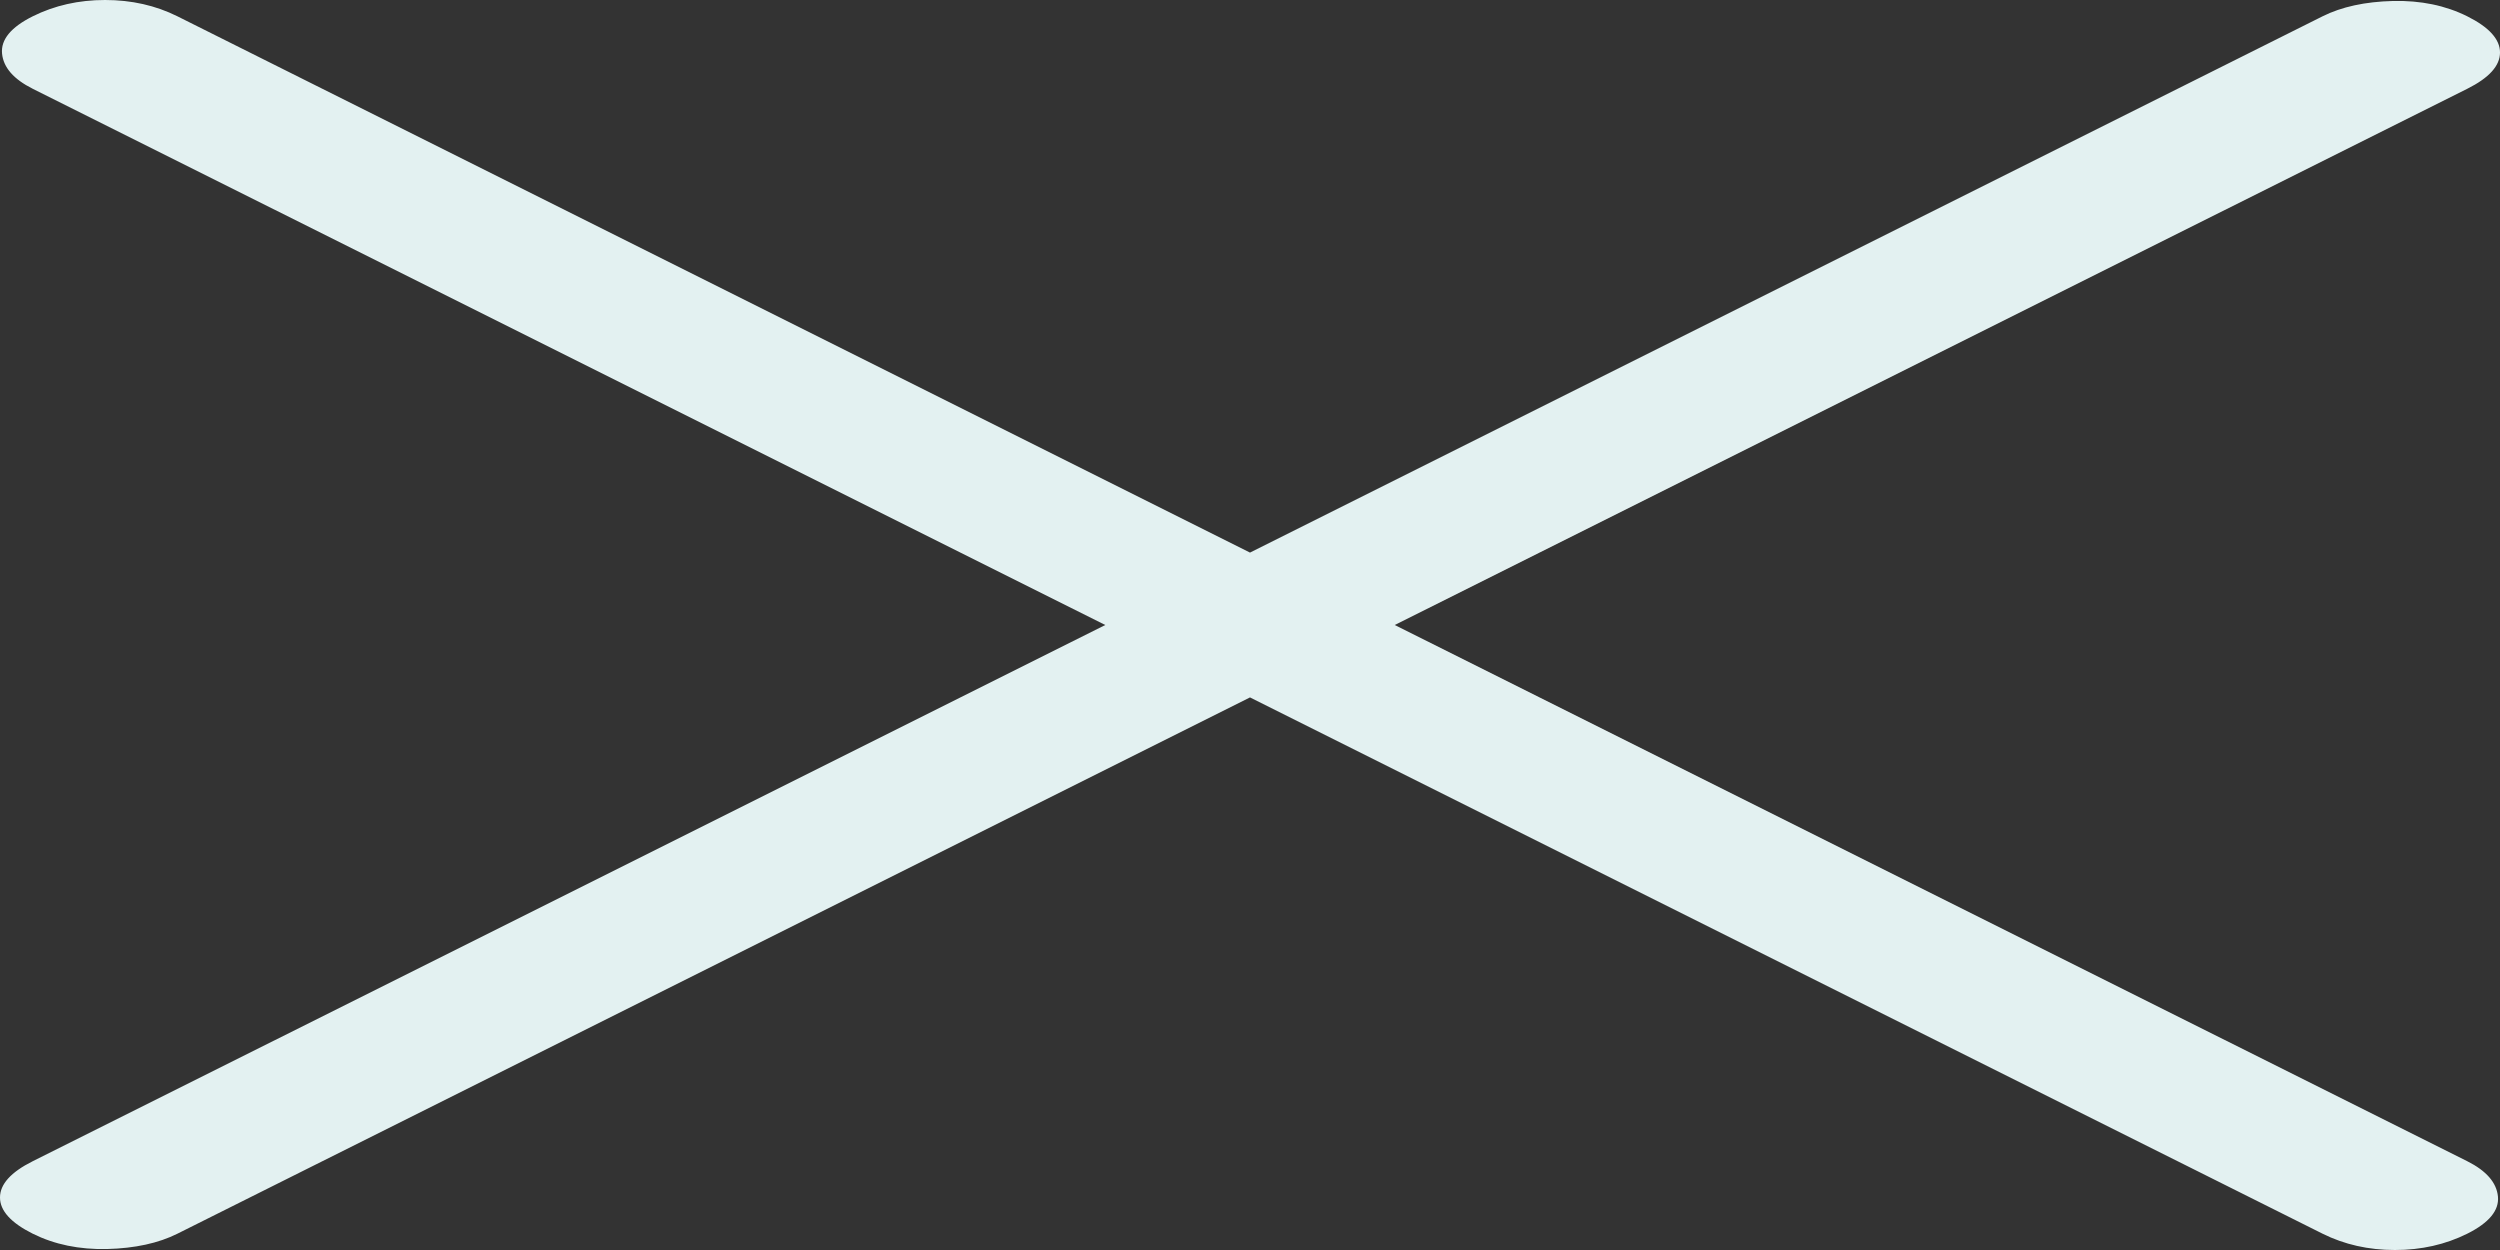 <?xml version="1.0" encoding="UTF-8"?> <svg xmlns="http://www.w3.org/2000/svg" width="28" height="14" viewBox="0 0 28 14" fill="none"><rect x="0" y="0" width="28" height="14" fill="#333333" stroke="none"/><path d="M14 7.811L1.988 13.817C1.774 13.924 1.511 13.981 1.2 13.989C0.888 13.996 0.611 13.939 0.366 13.817C0.122 13.695 0 13.56 0 13.412C0 13.263 0.122 13.128 0.366 13.006L12.379 7L0.366 0.994C0.153 0.887 0.038 0.756 0.023 0.6C0.008 0.444 0.122 0.305 0.366 0.183C0.611 0.061 0.881 0 1.177 0C1.473 0 1.743 0.061 1.988 0.183L14 6.189L26.012 0.183C26.226 0.076 26.489 0.019 26.802 0.011C27.112 0.004 27.389 0.061 27.634 0.183C27.878 0.305 28 0.44 28 0.588C28 0.737 27.878 0.872 27.634 0.994L15.621 7L27.634 13.006C27.847 13.113 27.962 13.245 27.977 13.401C27.992 13.556 27.878 13.695 27.634 13.817C27.389 13.939 27.119 14 26.823 14C26.527 14 26.257 13.939 26.012 13.817L14 7.811Z" fill="#E3F1F1"></path></svg> 